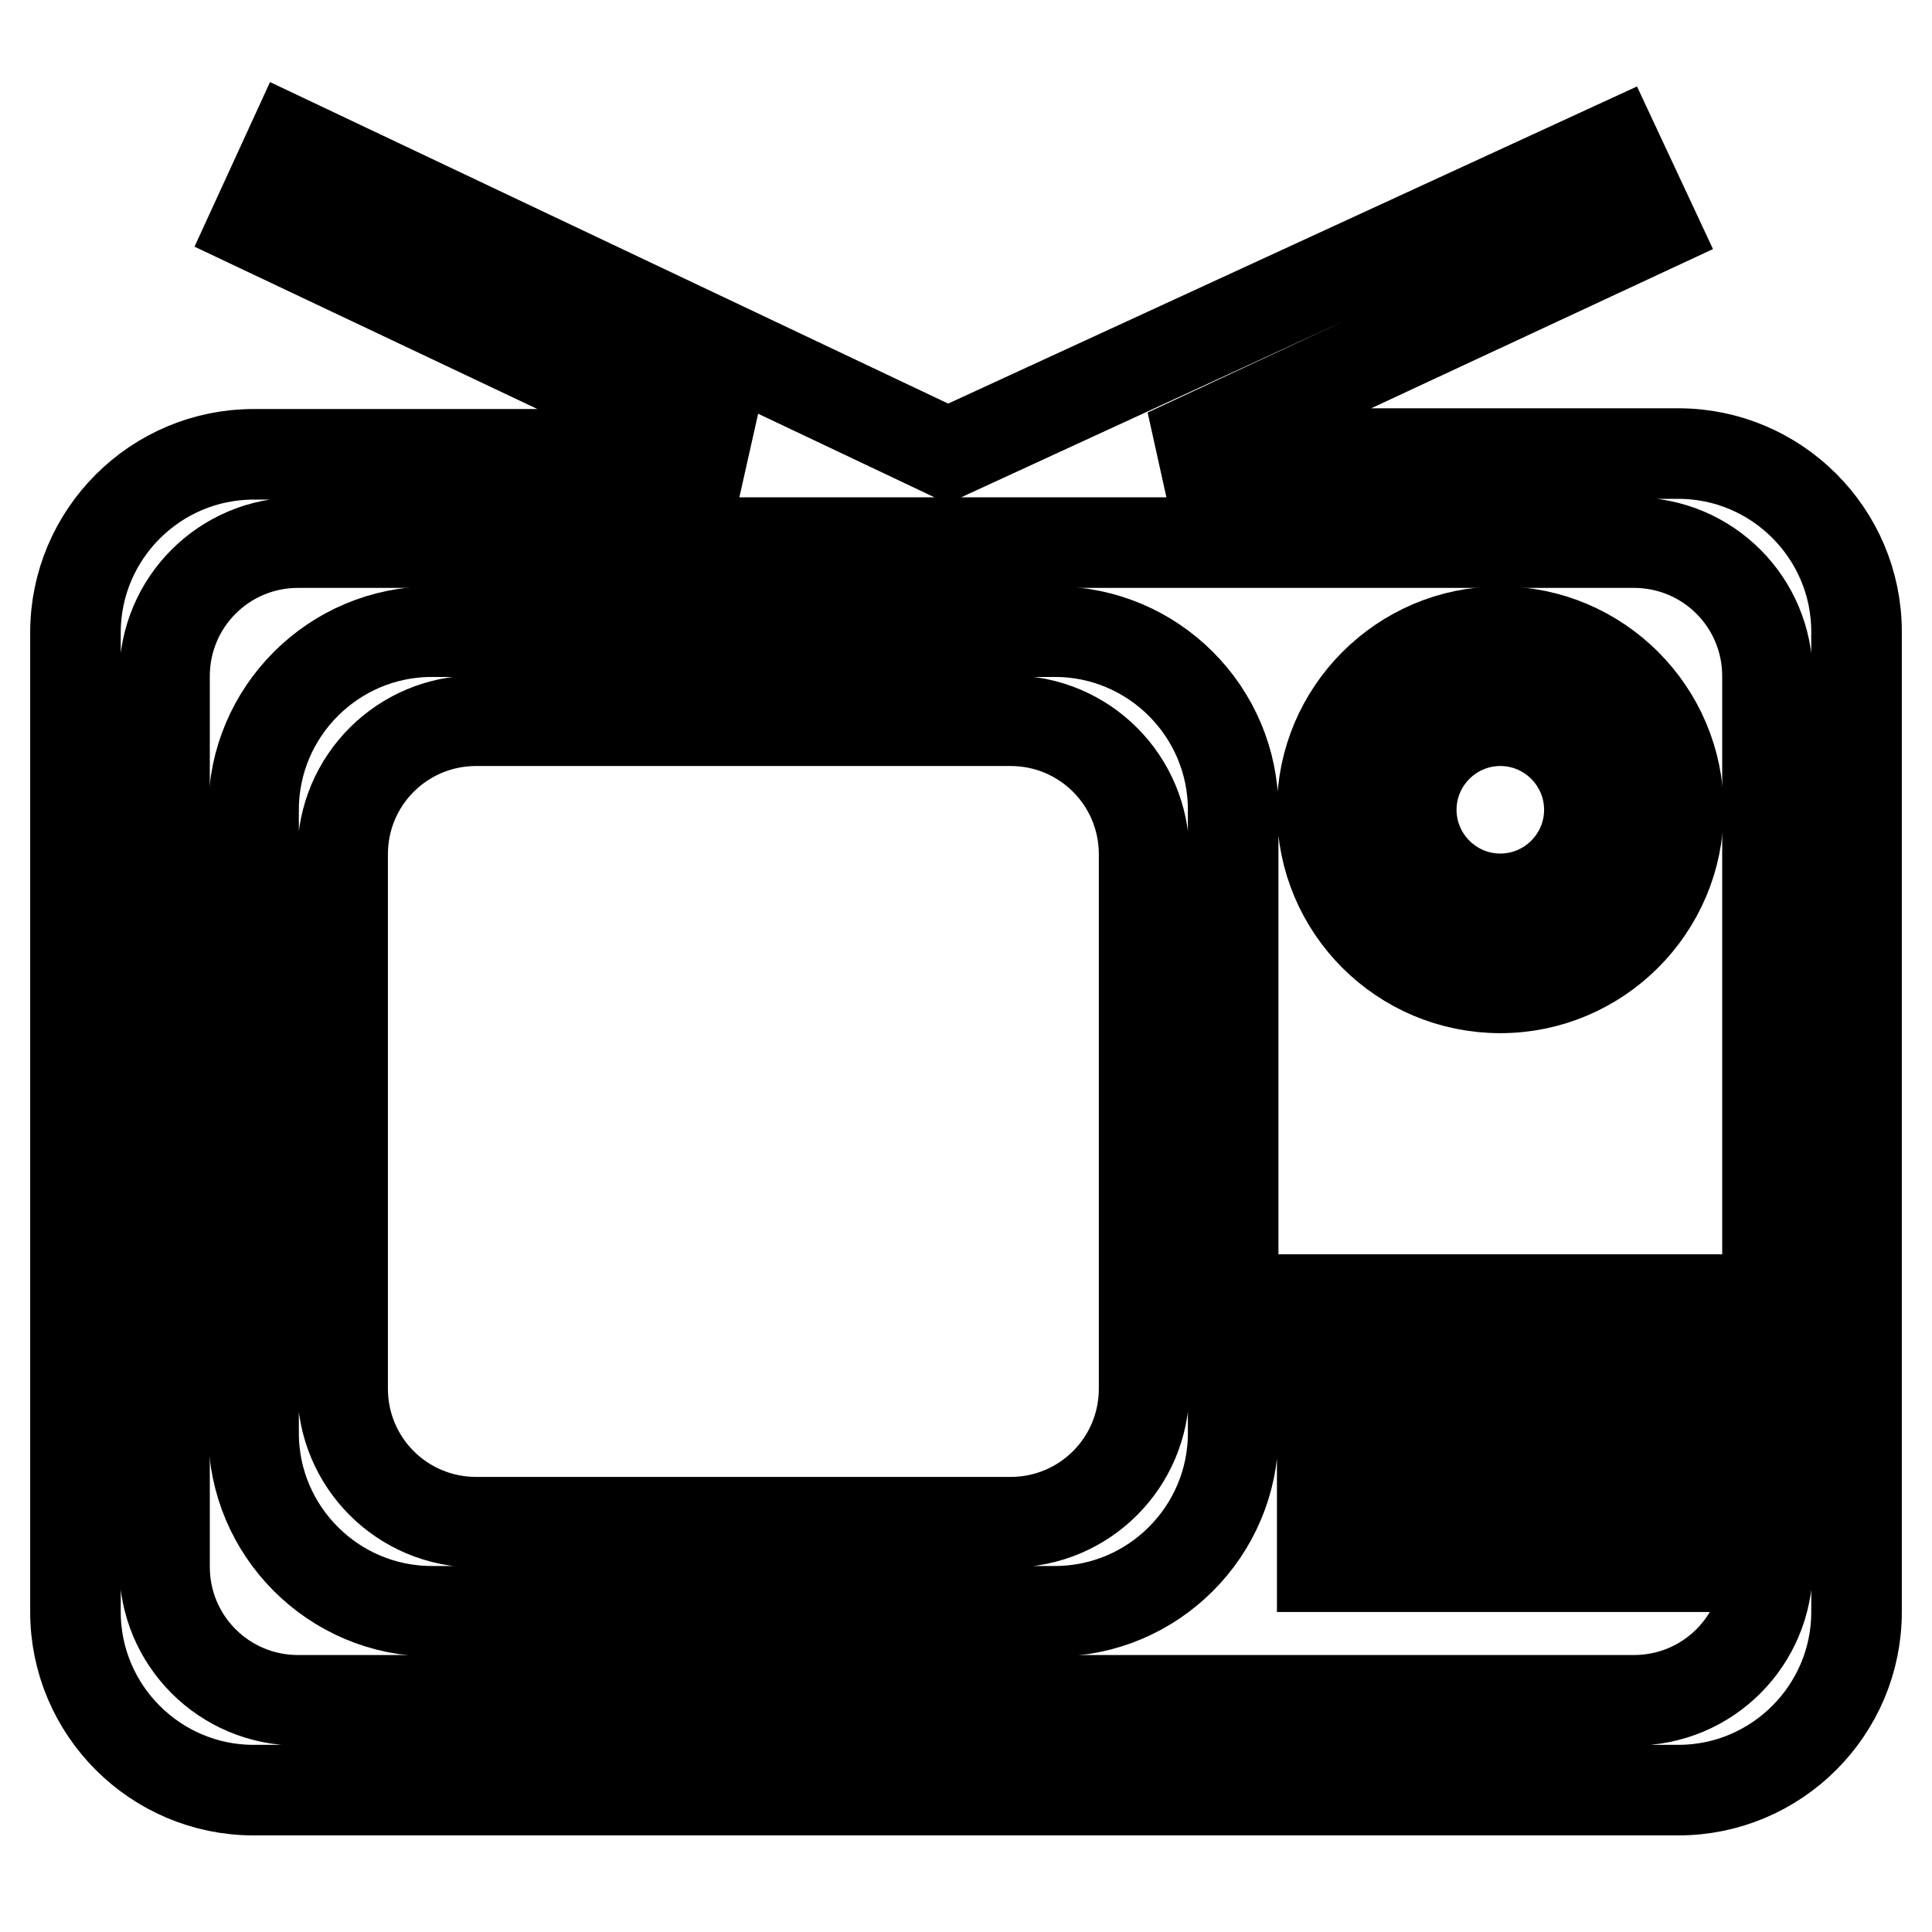 <?xml version="1.0" encoding="utf-8"?>
<!-- Svg Vector Icons : http://www.onlinewebfonts.com/icon -->
<!DOCTYPE svg PUBLIC "-//W3C//DTD SVG 1.1//EN" "http://www.w3.org/Graphics/SVG/1.1/DTD/svg11.dtd">
<svg version="1.1" xmlns="http://www.w3.org/2000/svg" xmlns:xlink="http://www.w3.org/1999/xlink" x="0px" y="0px" viewBox="0 0 256 256" enable-background="new 0 0 256 256" xml:space="preserve">
<g> <path stroke-width="12" fill-opacity="0" stroke="#000000"  d="M222.4,60.1h-67.8l64.4-30l-5-10.7l-88.4,40.7L38.7,18.9l-5,10.9l64.2,30.4H33.6c-13,0-23.6,10.6-23.6,23.6 v129.8c0,13,10.6,23.6,23.6,23.6h188.8c13,0,23.6-10.6,23.6-23.6V83.7C246,70.7,235.4,60.1,222.4,60.1L222.4,60.1z M216.5,225.3 h-177c-9.8,0-17.7-7.9-17.7-17.7v-118c0-9.8,7.9-17.7,17.7-17.7h177c9.8,0,17.7,7.9,17.7,17.7v118l0,0 C234.2,217.4,226.3,225.3,216.5,225.3L216.5,225.3z"/> <path stroke-width="12" fill-opacity="0" stroke="#000000"  d="M139.8,83.7H57.2c-13,0-23.6,10.6-23.6,23.6v82.6c0,13,10.6,23.6,23.6,23.6h82.6c13,0,23.6-10.6,23.6-23.6 v-82.6C163.4,94.3,152.8,83.7,139.8,83.7L139.8,83.7z M133.9,201.7H63.1c-9.8,0-17.7-7.9-17.7-17.7v-70.8c0-9.8,7.9-17.7,17.7-17.7 h70.8c9.8,0,17.7,7.9,17.7,17.7V184C151.6,193.8,143.7,201.7,133.9,201.7L133.9,201.7z M198.8,130.9c13,0,23.6-10.6,23.6-23.6 c0-13-10.6-23.6-23.6-23.6c-13,0-23.6,10.6-23.6,23.6C175.2,120.4,185.8,130.9,198.8,130.9z M198.8,95.5c6.5,0,11.8,5.3,11.8,11.8 c0,6.5-5.3,11.8-11.8,11.8c-6.5,0-11.8-5.3-11.8-11.8C187,100.8,192.3,95.5,198.8,95.5L198.8,95.5z M175.2,195.8h47.2v11.8h-47.2 V195.8z M175.2,172.2h47.2V184h-47.2V172.2z"/></g>
</svg>
